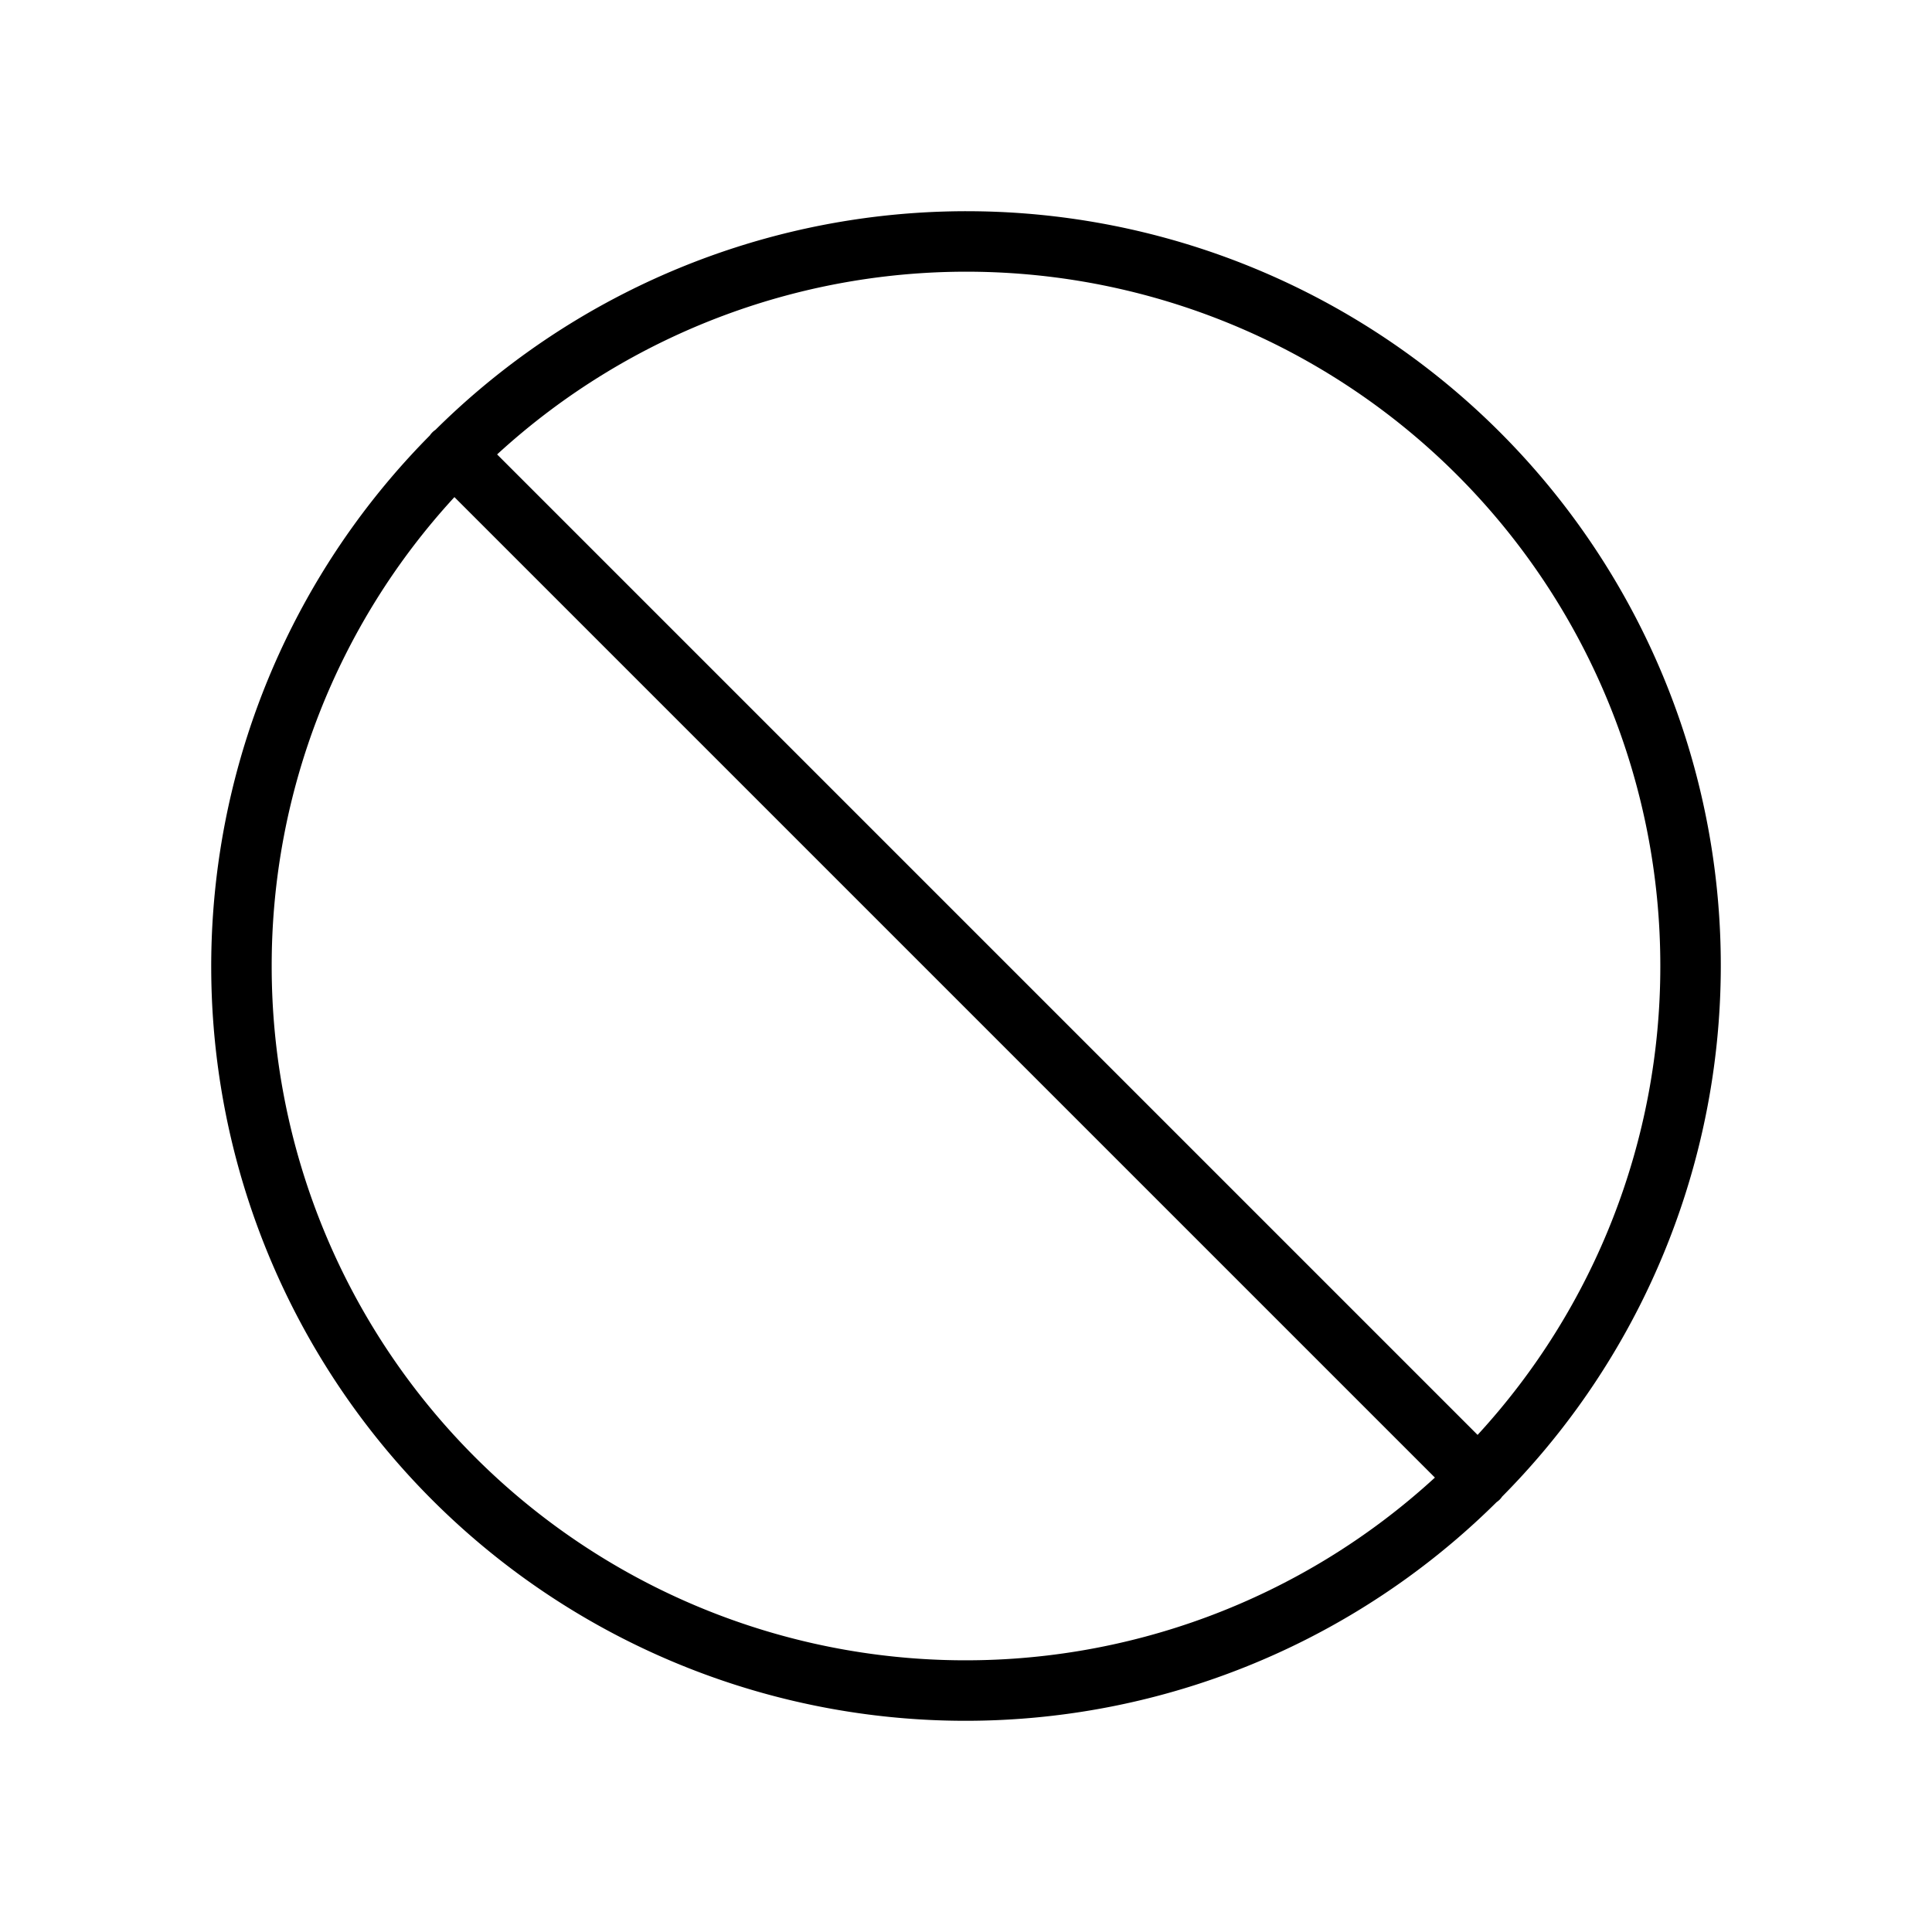 <?xml version="1.0" encoding="utf-8"?>
<svg fill="#000000" width="800px" height="800px" viewBox="0 0 256 256" id="Flat" xmlns="http://www.w3.org/2000/svg">
  <path d="M199.041,198.307A99.948,99.948,0,0,0,57.702,56.953a2.658,2.658,0,0,0-.748.748A99.948,99.948,0,0,0,198.307,199.041a2.612,2.612,0,0,0,.734-.734Zm20.96-70.307a91.644,91.644,0,0,1-24.212,62.131L65.87,60.213A91.951,91.951,0,0,1,220.001,128Zm-184,0A91.645,91.645,0,0,1,60.213,65.869l129.919,129.918A91.95,91.95,0,0,1,36.001,128Z"/>
</svg>